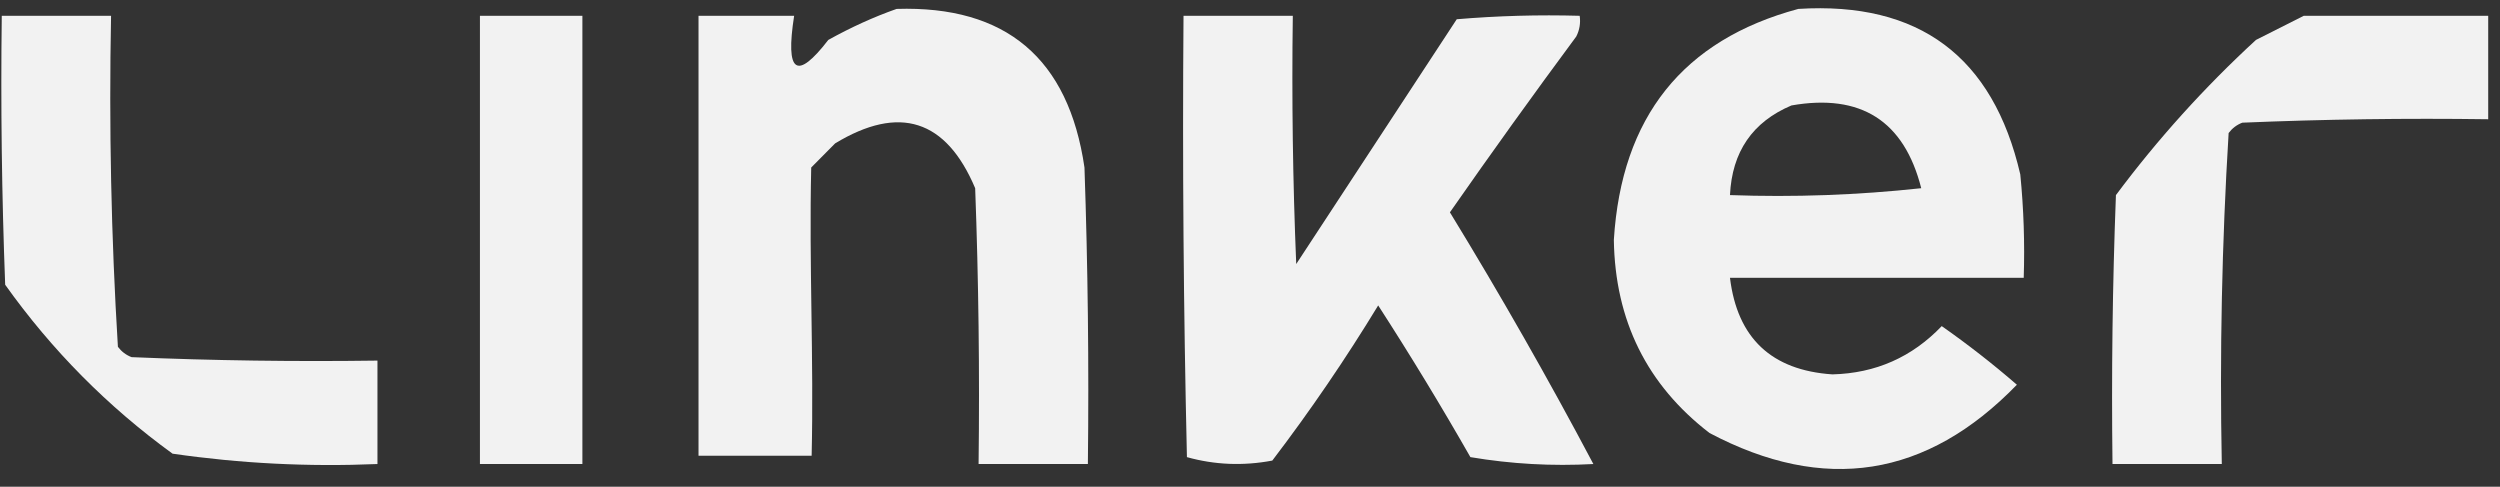 <svg width="113" height="22" viewBox="0 0 113 22" fill="none" xmlns="http://www.w3.org/2000/svg">
<rect x="0" y="0" width="113" height="22" fill="#333333" stroke="none"/>
<g opacity="0.934">
<path fill-rule="evenodd" clip-rule="evenodd" d="M40.527 0.403C45.468 0.248 48.298 2.638 49.018 7.571C49.172 12.038 49.224 16.505 49.172 20.974C47.525 20.974 45.879 20.974 44.232 20.974C44.283 16.817 44.232 12.661 44.078 8.507C42.763 5.398 40.653 4.722 37.748 6.481C37.388 6.844 37.028 7.208 36.667 7.571C36.565 11.935 36.789 16.236 36.686 20.6C34.293 20.6 33.096 20.6 31.573 20.6C31.573 13.847 31.573 7.468 31.573 0.714C33.014 0.714 34.455 0.714 35.895 0.714C35.491 3.301 36.005 3.665 37.439 1.805C38.463 1.235 39.492 0.767 40.527 0.403Z" fill="white"/>
<path fill-rule="evenodd" clip-rule="evenodd" d="M81.283 0.403C86.74 0.062 90.084 2.555 91.317 7.883C91.471 9.438 91.523 10.996 91.472 12.558C87.046 12.558 82.62 12.558 78.195 12.558C78.527 15.282 80.071 16.737 82.826 16.922C84.777 16.872 86.423 16.145 87.766 14.74C88.942 15.564 90.075 16.447 91.163 17.39C87.09 21.59 82.459 22.317 77.269 19.571C74.442 17.396 73.001 14.486 72.946 10.844C73.291 5.287 76.07 1.807 81.283 0.403ZM80.974 4.766C84.111 4.216 86.067 5.463 86.84 8.507C83.966 8.818 81.084 8.922 78.195 8.818C78.287 6.862 79.213 5.511 80.974 4.766Z" fill="white"/>
<path fill-rule="evenodd" clip-rule="evenodd" d="M104.131 0.714C106.909 0.714 109.688 0.714 112.467 0.714C112.467 2.273 112.467 3.831 112.467 5.39C108.76 5.338 105.055 5.39 101.352 5.545C101.102 5.641 100.896 5.797 100.734 6.013C100.43 10.985 100.327 15.972 100.425 20.974C98.779 20.974 97.132 20.974 95.485 20.974C95.434 16.921 95.485 12.869 95.64 8.818C97.522 6.294 99.631 3.956 101.969 1.805C102.718 1.427 103.439 1.064 104.131 0.714Z" fill="white"/>
<path fill-rule="evenodd" clip-rule="evenodd" d="M0.08 0.714C1.727 0.714 3.373 0.714 5.02 0.714C4.922 5.716 5.025 10.703 5.329 15.675C5.491 15.891 5.697 16.047 5.946 16.143C9.65 16.299 13.355 16.351 17.061 16.299C17.061 17.857 17.061 19.416 17.061 20.974C13.949 21.106 10.862 20.95 7.799 20.506C4.866 18.377 2.344 15.831 0.234 12.87C0.08 8.82 0.028 4.768 0.08 0.714Z" fill="white"/>
<path fill-rule="evenodd" clip-rule="evenodd" d="M21.693 0.714C23.236 0.714 24.78 0.714 26.324 0.714C26.324 7.468 26.324 14.221 26.324 20.974C24.78 20.974 23.236 20.974 21.693 20.974C21.693 14.221 21.693 7.468 21.693 0.714Z" fill="white"/>
<path fill-rule="evenodd" clip-rule="evenodd" d="M53.495 0.714C55.141 0.714 56.788 0.714 58.435 0.714C58.383 4.456 58.435 8.196 58.589 11.935C61.008 8.247 63.426 4.558 65.845 0.87C67.695 0.714 69.547 0.662 71.402 0.714C71.448 1.042 71.397 1.354 71.248 1.649C69.306 4.271 67.402 6.92 65.536 9.597C67.827 13.344 69.989 17.136 72.02 20.974C70.156 21.077 68.303 20.973 66.462 20.662C65.134 18.335 63.745 16.05 62.294 13.805C60.819 16.229 59.224 18.566 57.508 20.818C56.195 21.066 54.908 21.014 53.649 20.662C53.495 14.014 53.443 7.364 53.495 0.714Z" fill="white"/>
</g>
</svg>
